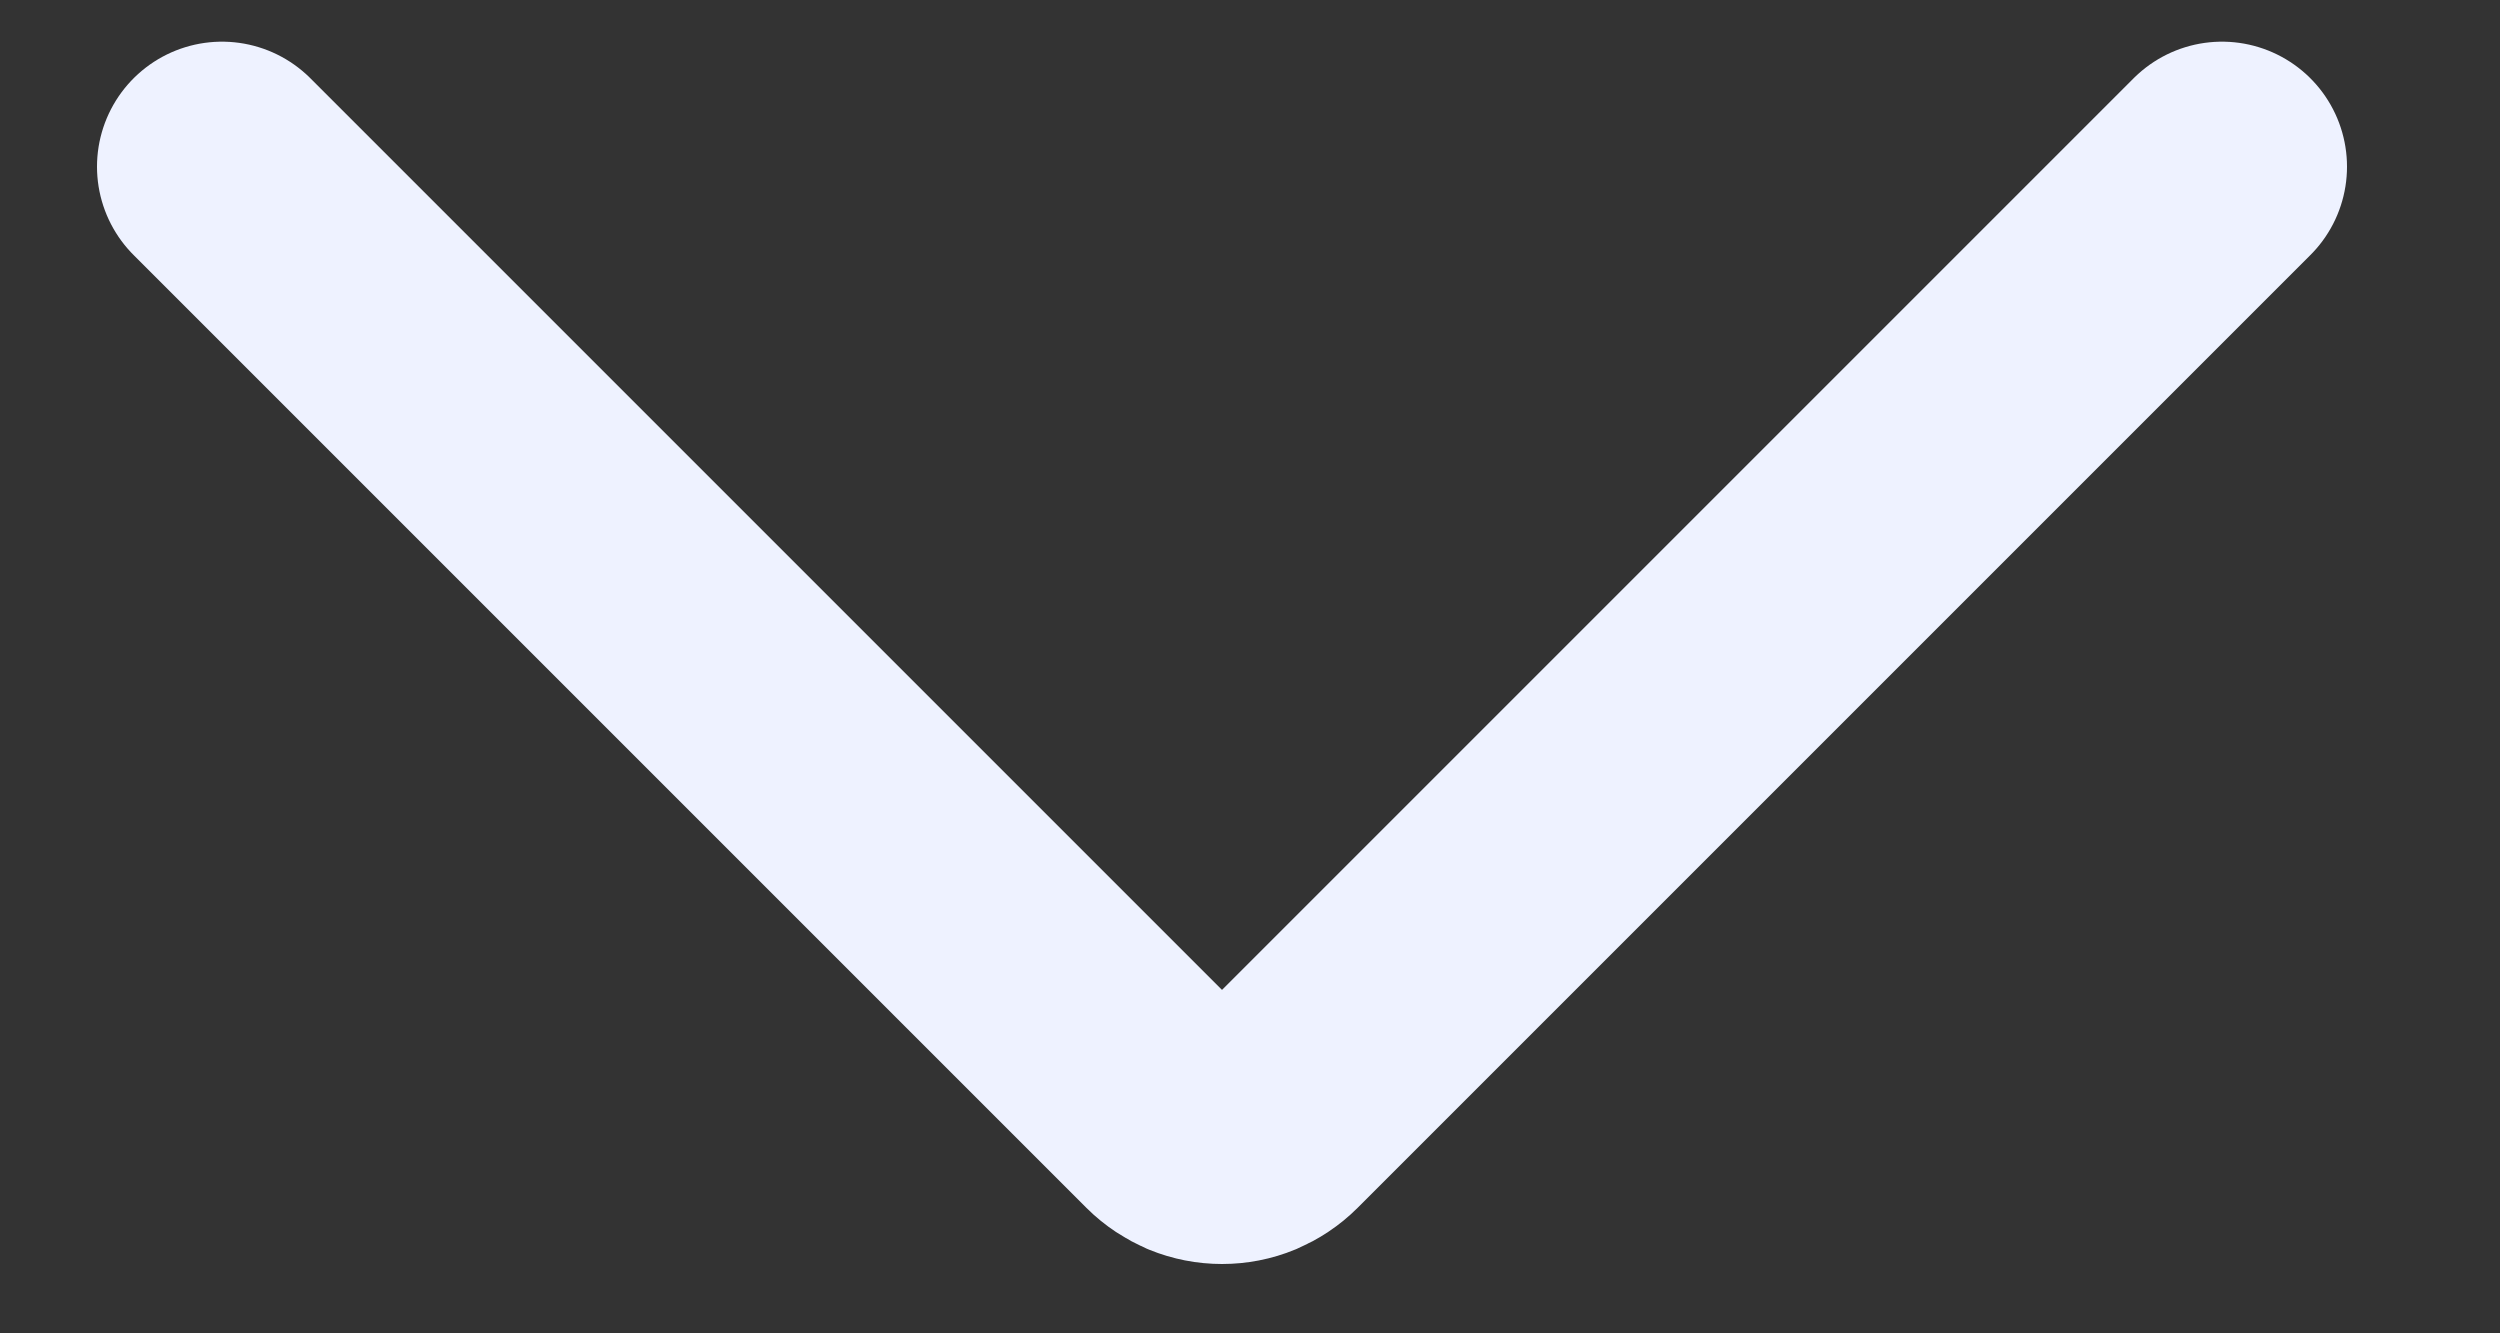 <svg width="15" height="8" viewBox="0 0 15 8" fill="none" xmlns="http://www.w3.org/2000/svg">
<rect x="0" y="0" width="15" height="8" fill="#333333" stroke="none"/>
<g id="Group">
<path id="Vector" d="M13.332 1L7.615 6.717C7.578 6.754 7.534 6.783 7.485 6.804C7.437 6.824 7.385 6.834 7.332 6.834C7.28 6.834 7.228 6.824 7.179 6.804C7.131 6.783 7.086 6.754 7.049 6.717L1.332 1" stroke="#EEF2FF" stroke-width="1.5" stroke-linecap="round" stroke-linejoin="round"/>
</g>
</svg>
